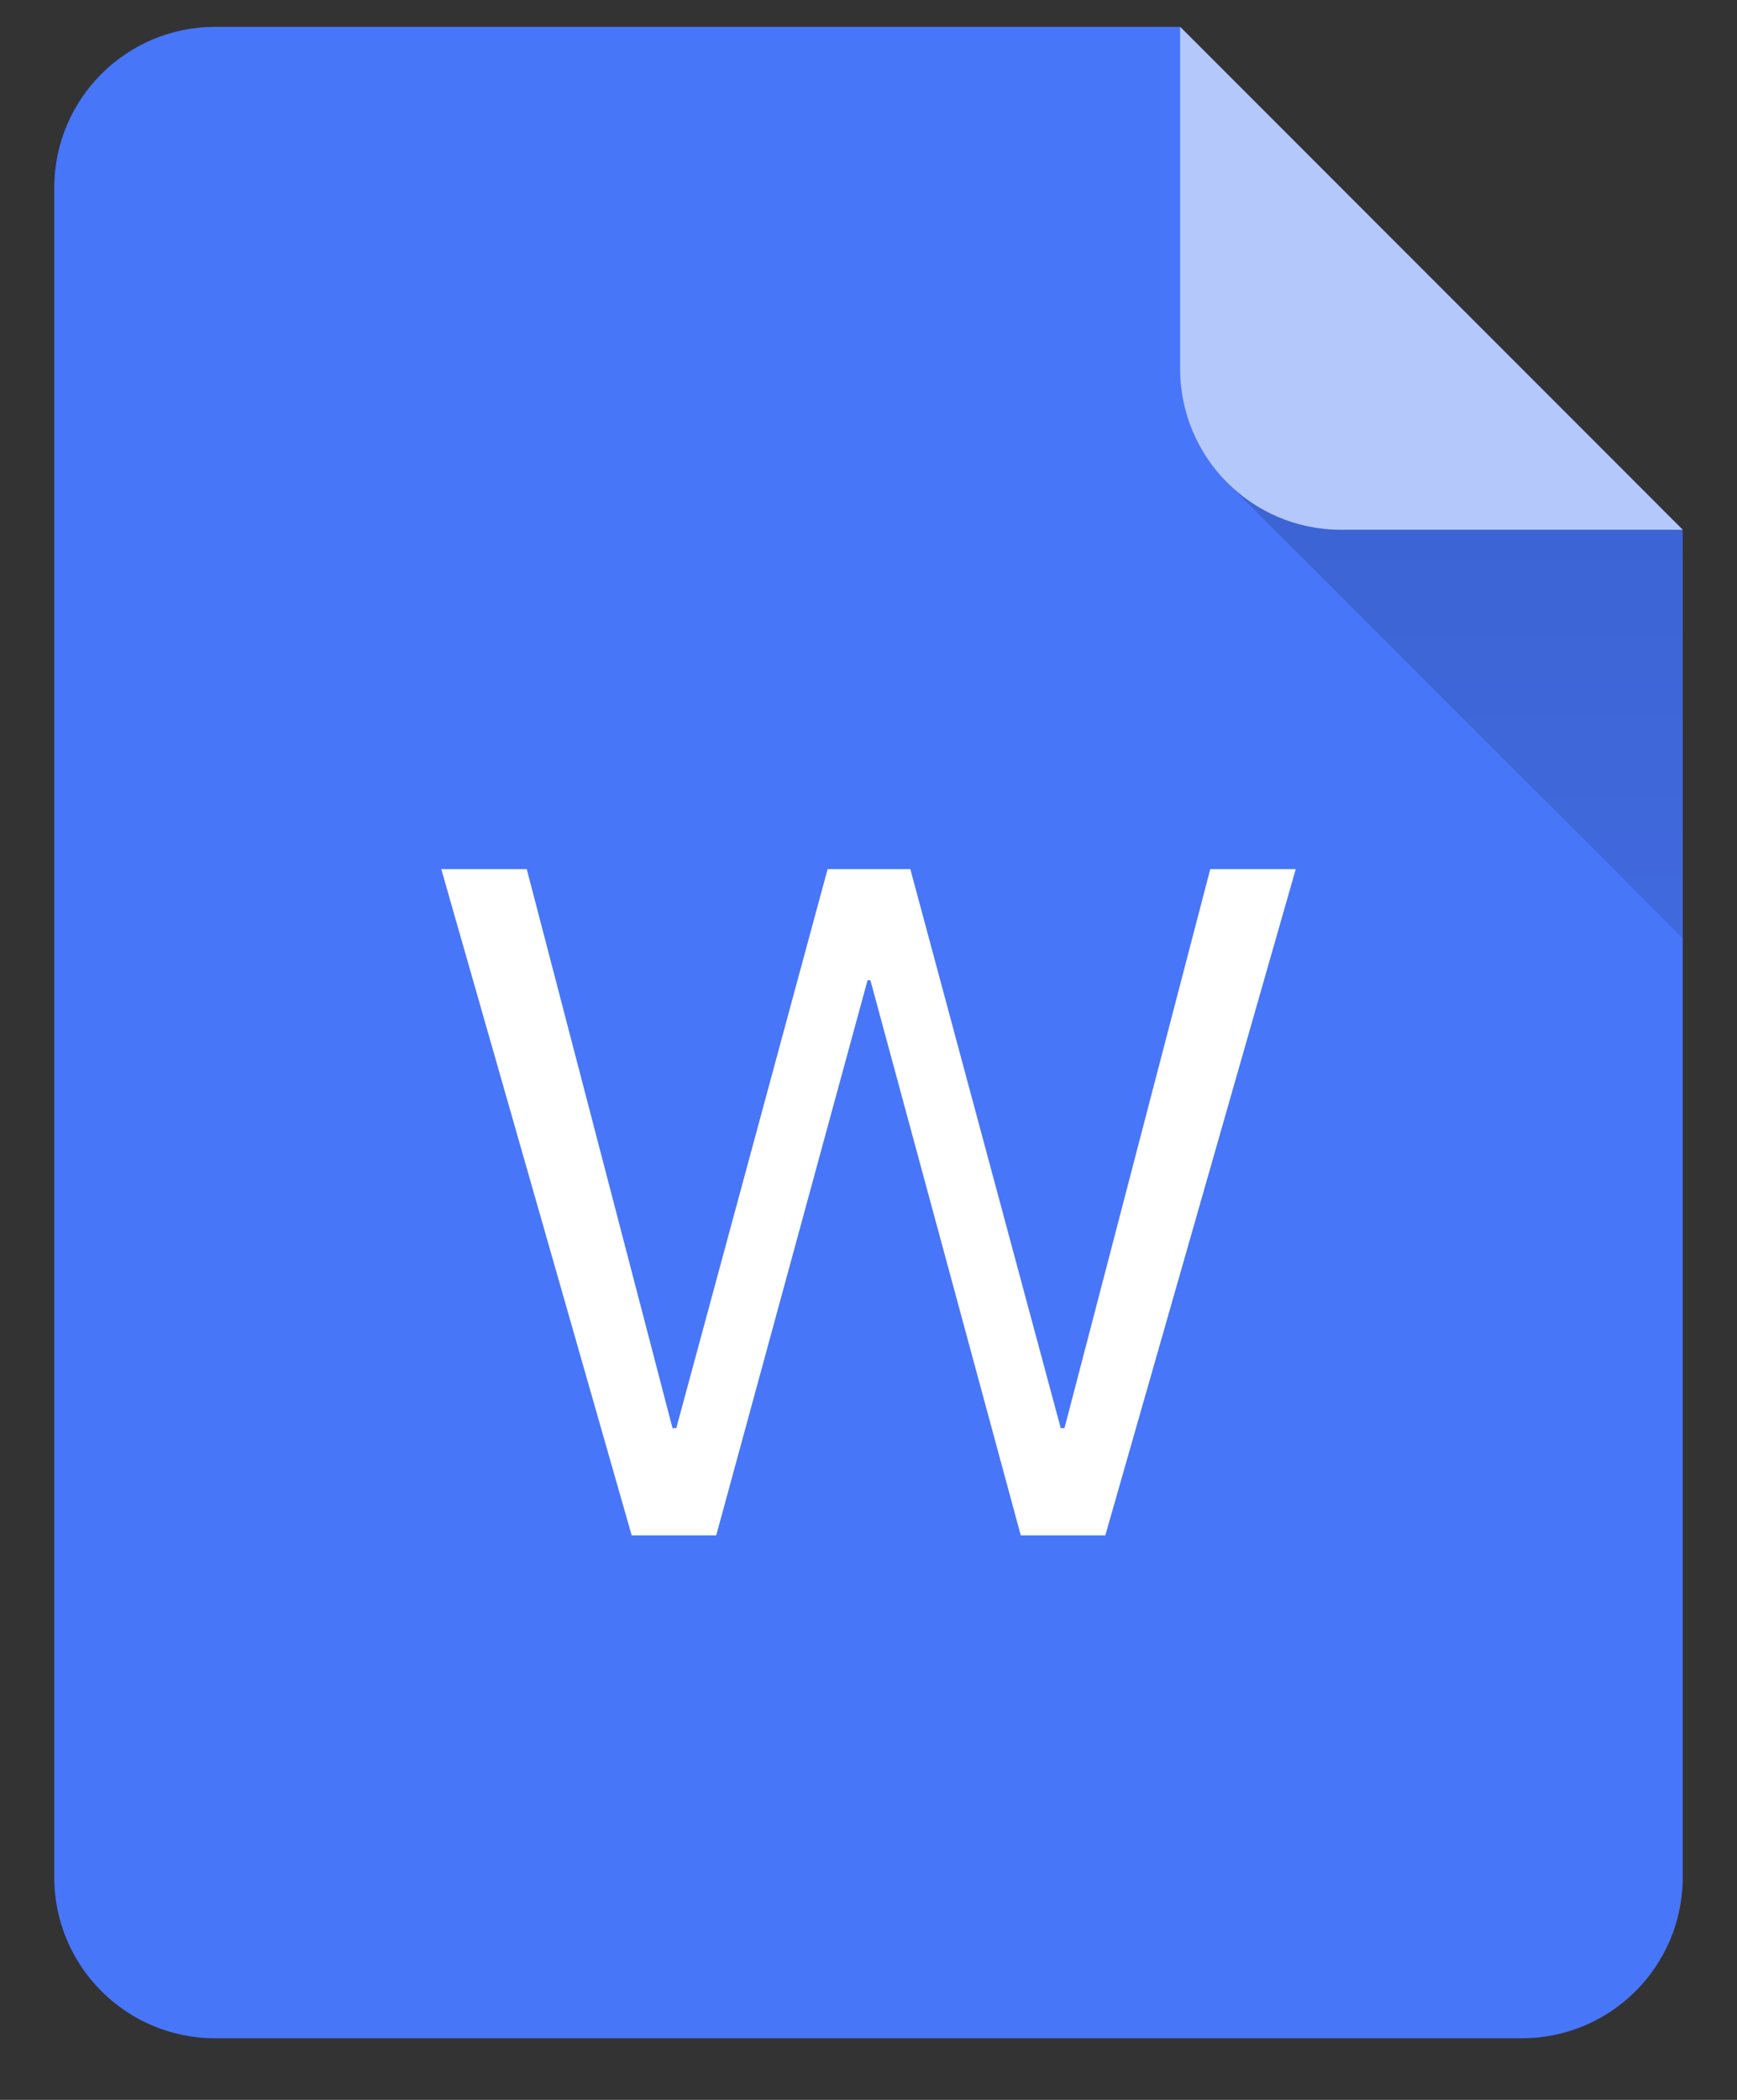 <svg width="24" height="29" viewBox="0 0 24 29" fill="none" xmlns="http://www.w3.org/2000/svg">
<rect x="0" y="0" width="24" height="29" fill="#333333" stroke="none"/>
<path fill-rule="evenodd" clip-rule="evenodd" d="M2.972 0.371C1.745 0.371 0.75 1.366 0.75 2.593V25.927C0.75 27.154 1.745 28.149 2.972 28.149H21.028C22.255 28.149 23.25 27.154 23.25 25.927V7.316L16.306 0.371H2.972Z" fill="#4876F9"/>
<path d="M9.896 21.204L11.987 13.537H12.026L14.104 21.204H15.272L17.903 12.003H16.722L14.708 19.723H14.656L12.578 12.003H11.435L9.344 19.723H9.292L7.278 12.003H6.097L8.728 21.204H9.896Z" fill="white"/>
<path d="M22.599 6.665H16.957L23.25 12.958V7.316L22.599 6.665Z" fill="url(#paint0_linear_4016_10819)"/>
<path d="M18.528 7.316L23.25 7.316L16.306 0.371V5.093C16.306 6.321 17.3 7.316 18.528 7.316Z" fill="#B5C8FC"/>
<defs>
<linearGradient id="paint0_linear_4016_10819" x1="12" y1="0.371" x2="12" y2="28.149" gradientUnits="userSpaceOnUse">
<stop stop-opacity="0.2"/>
<stop offset="1" stop-opacity="0"/>
</linearGradient>
</defs>
</svg>
